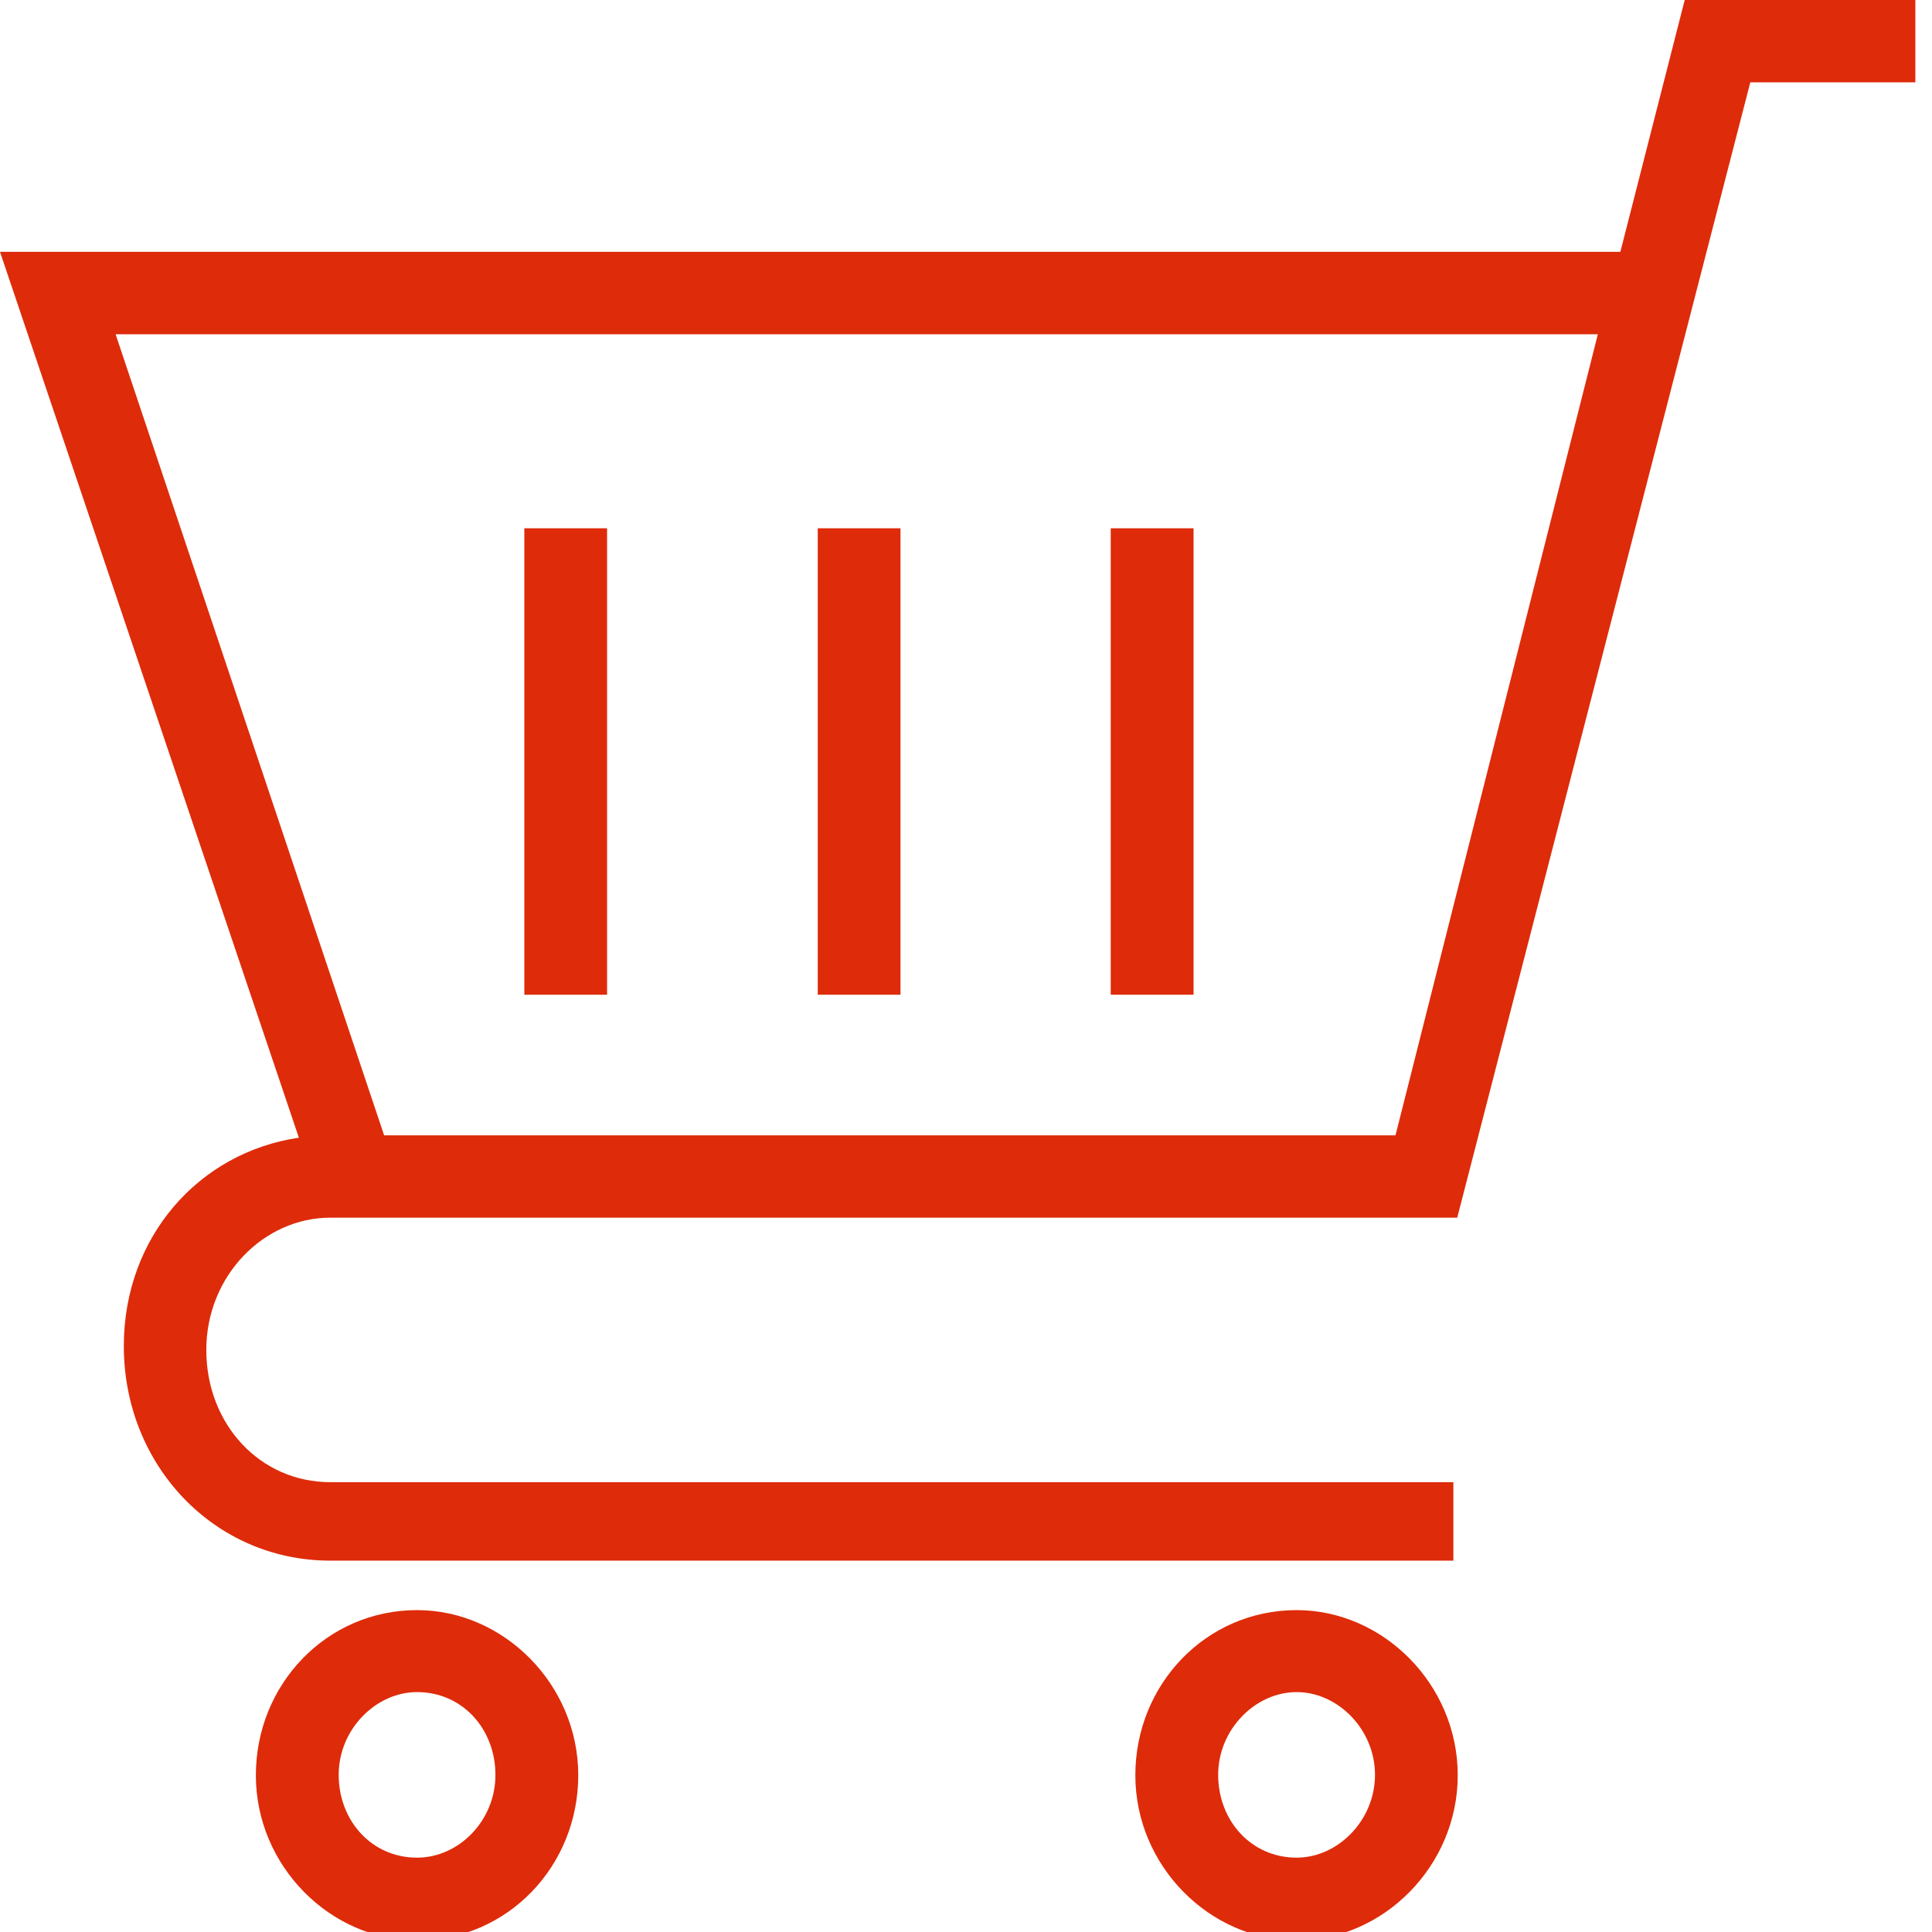 <svg width="23" height="23" viewBox="0 0 23 23" fill="none" xmlns="http://www.w3.org/2000/svg">
<g clip-path="url(#clip0_1584_3)">
<path d="M19.022 3.979H1.376L4.573 13.516H16.613L19.022 3.979ZM22.802 0V0.98H20.837L17.348 14.496H3.932C3.144 14.496 2.456 15.185 2.456 16.071C2.456 16.957 3.097 17.645 3.932 17.645H17.302V18.579H3.931C2.554 18.579 1.474 17.448 1.474 16.024C1.474 14.728 2.366 13.719 3.558 13.544L0 2.998H19.29L20.056 0H22.802ZM5.898 21.13C5.898 20.587 5.508 20.144 4.965 20.144C4.475 20.144 4.032 20.587 4.032 21.129C4.032 21.672 4.422 22.115 4.965 22.115C5.46 22.115 5.898 21.677 5.898 21.13ZM6.884 21.134C6.884 22.214 6.044 23.1 4.965 23.1C3.933 23.1 3.046 22.214 3.046 21.134C3.046 20.054 3.886 19.168 4.965 19.168C5.998 19.168 6.884 20.054 6.884 21.134ZM16.369 21.129C16.369 20.587 15.926 20.144 15.436 20.144C14.946 20.144 14.502 20.587 14.502 21.129C14.502 21.672 14.893 22.115 15.436 22.115C15.926 22.115 16.369 21.672 16.369 21.129ZM17.354 21.134C17.354 22.214 16.468 23.1 15.436 23.1C14.403 23.1 13.516 22.214 13.516 21.134C13.516 20.054 14.356 19.168 15.436 19.168C16.468 19.168 17.354 20.054 17.354 21.134Z" fill="#DE2B0A"/>
<path d="M13.223 6.289H14.209V11.842H13.223V6.289ZM9.735 6.289H10.72V11.842H9.735V6.289ZM6.242 6.289H7.227V11.842H6.242V6.289Z" fill="#DE2B0A"/>
</g>
<defs>
<clipPath id="clip0_1584_3">
<rect width="23" height="23" fill="white"/>
</clipPath>
</defs>
</svg>
